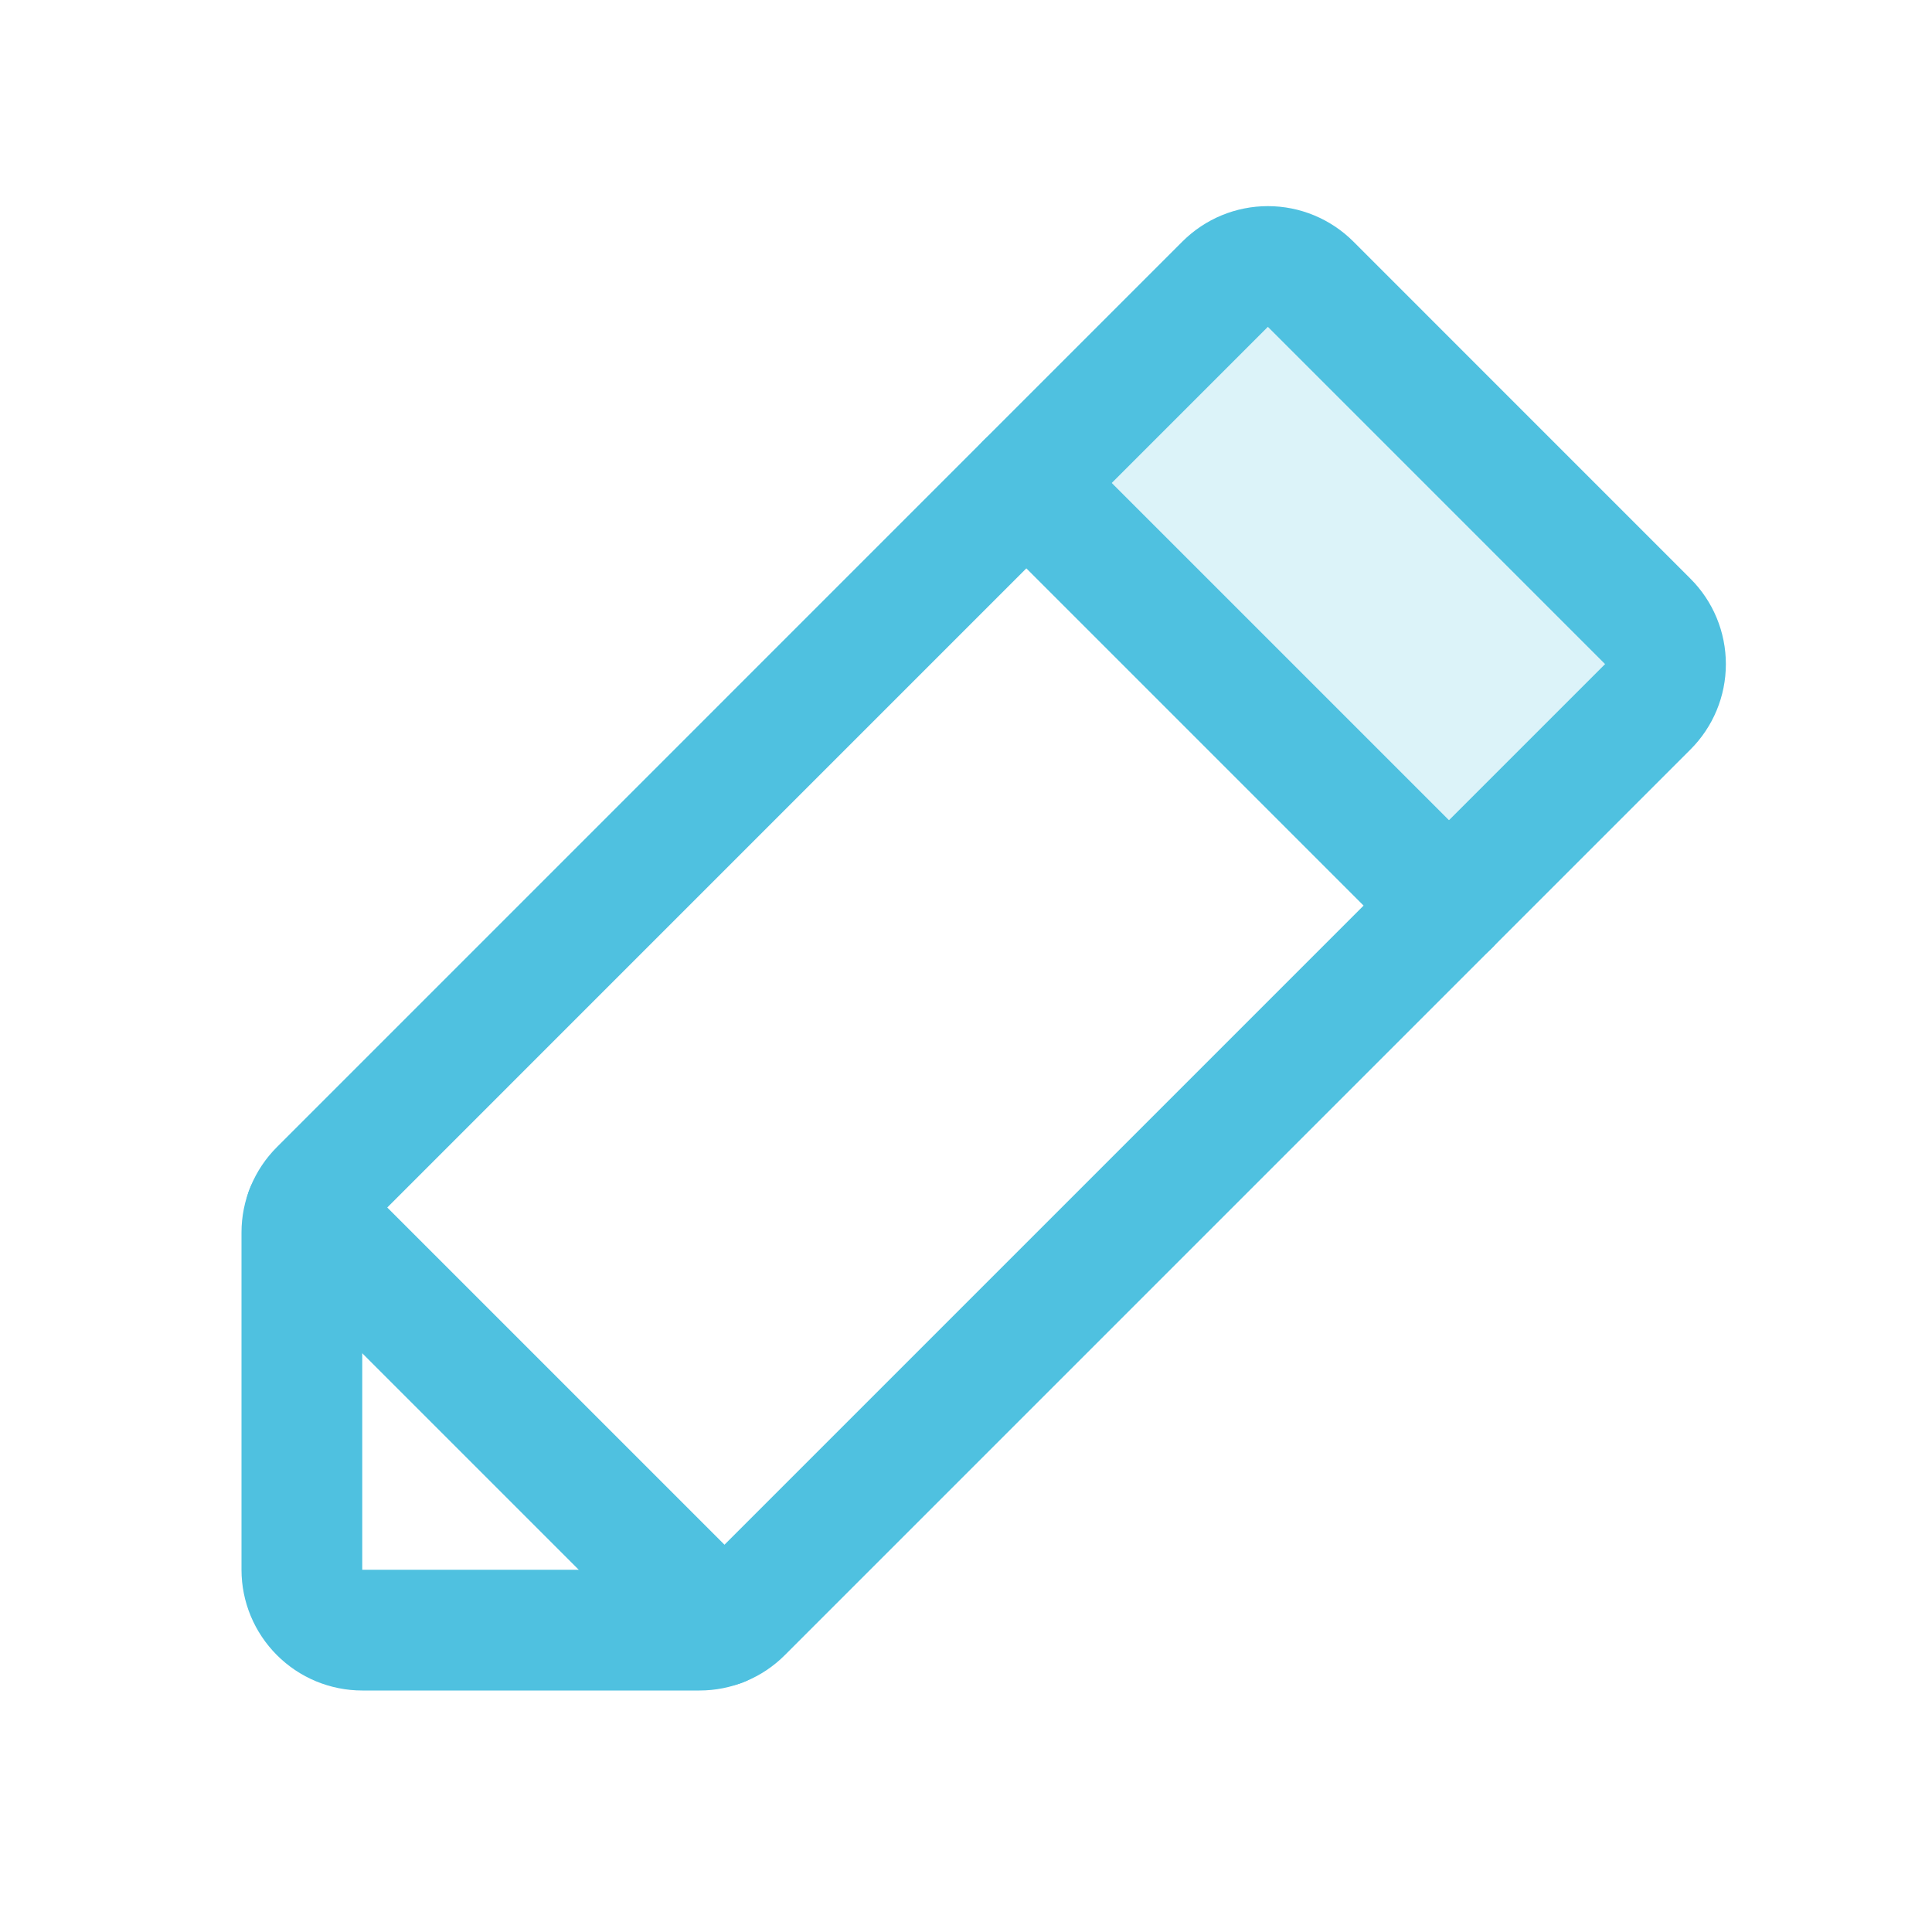 <svg width="36" height="36" viewBox="0 0 36 36" fill="none" xmlns="http://www.w3.org/2000/svg">
<g clip-path="url(#clip0_1079_717)">
<g opacity="0.2">
<path d="M19.125 9L27 16.875L30.704 13.17C30.916 12.959 31.034 12.673 31.034 12.375C31.034 12.076 30.916 11.79 30.704 11.579L24.421 5.295C24.209 5.084 23.923 4.966 23.625 4.966C23.327 4.966 23.041 5.084 22.829 5.295L19.125 9Z" fill="#4FC1E0"/>
</g>
<path d="M13.428 30.303L5.697 22.572" stroke="#4FC1E0" stroke-width="2.25" stroke-linecap="round" stroke-linejoin="round"/>
<path d="M13.034 30.375H6.75C6.452 30.375 6.165 30.256 5.955 30.045C5.744 29.834 5.625 29.548 5.625 29.25V22.966C5.625 22.818 5.654 22.672 5.711 22.535C5.767 22.399 5.85 22.275 5.955 22.17L22.829 5.295C23.041 5.084 23.327 4.966 23.625 4.966C23.923 4.966 24.209 5.084 24.421 5.295L30.704 11.579C30.916 11.79 31.034 12.076 31.034 12.375C31.034 12.673 30.916 12.959 30.704 13.17L13.829 30.045C13.725 30.15 13.601 30.233 13.464 30.289C13.328 30.346 13.182 30.375 13.034 30.375Z" stroke="#4FC1E0" stroke-width="2.25" stroke-linecap="round" stroke-linejoin="round"/>
<path d="M19.125 9L27 16.875" stroke="#4FC1E0" stroke-width="2.25" stroke-linecap="round" stroke-linejoin="round"/>
</g>
<defs>
<clipPath id="clip0_1079_717">
<rect width="36" height="36" fill="white"/>
</clipPath>
</defs>
</svg>
